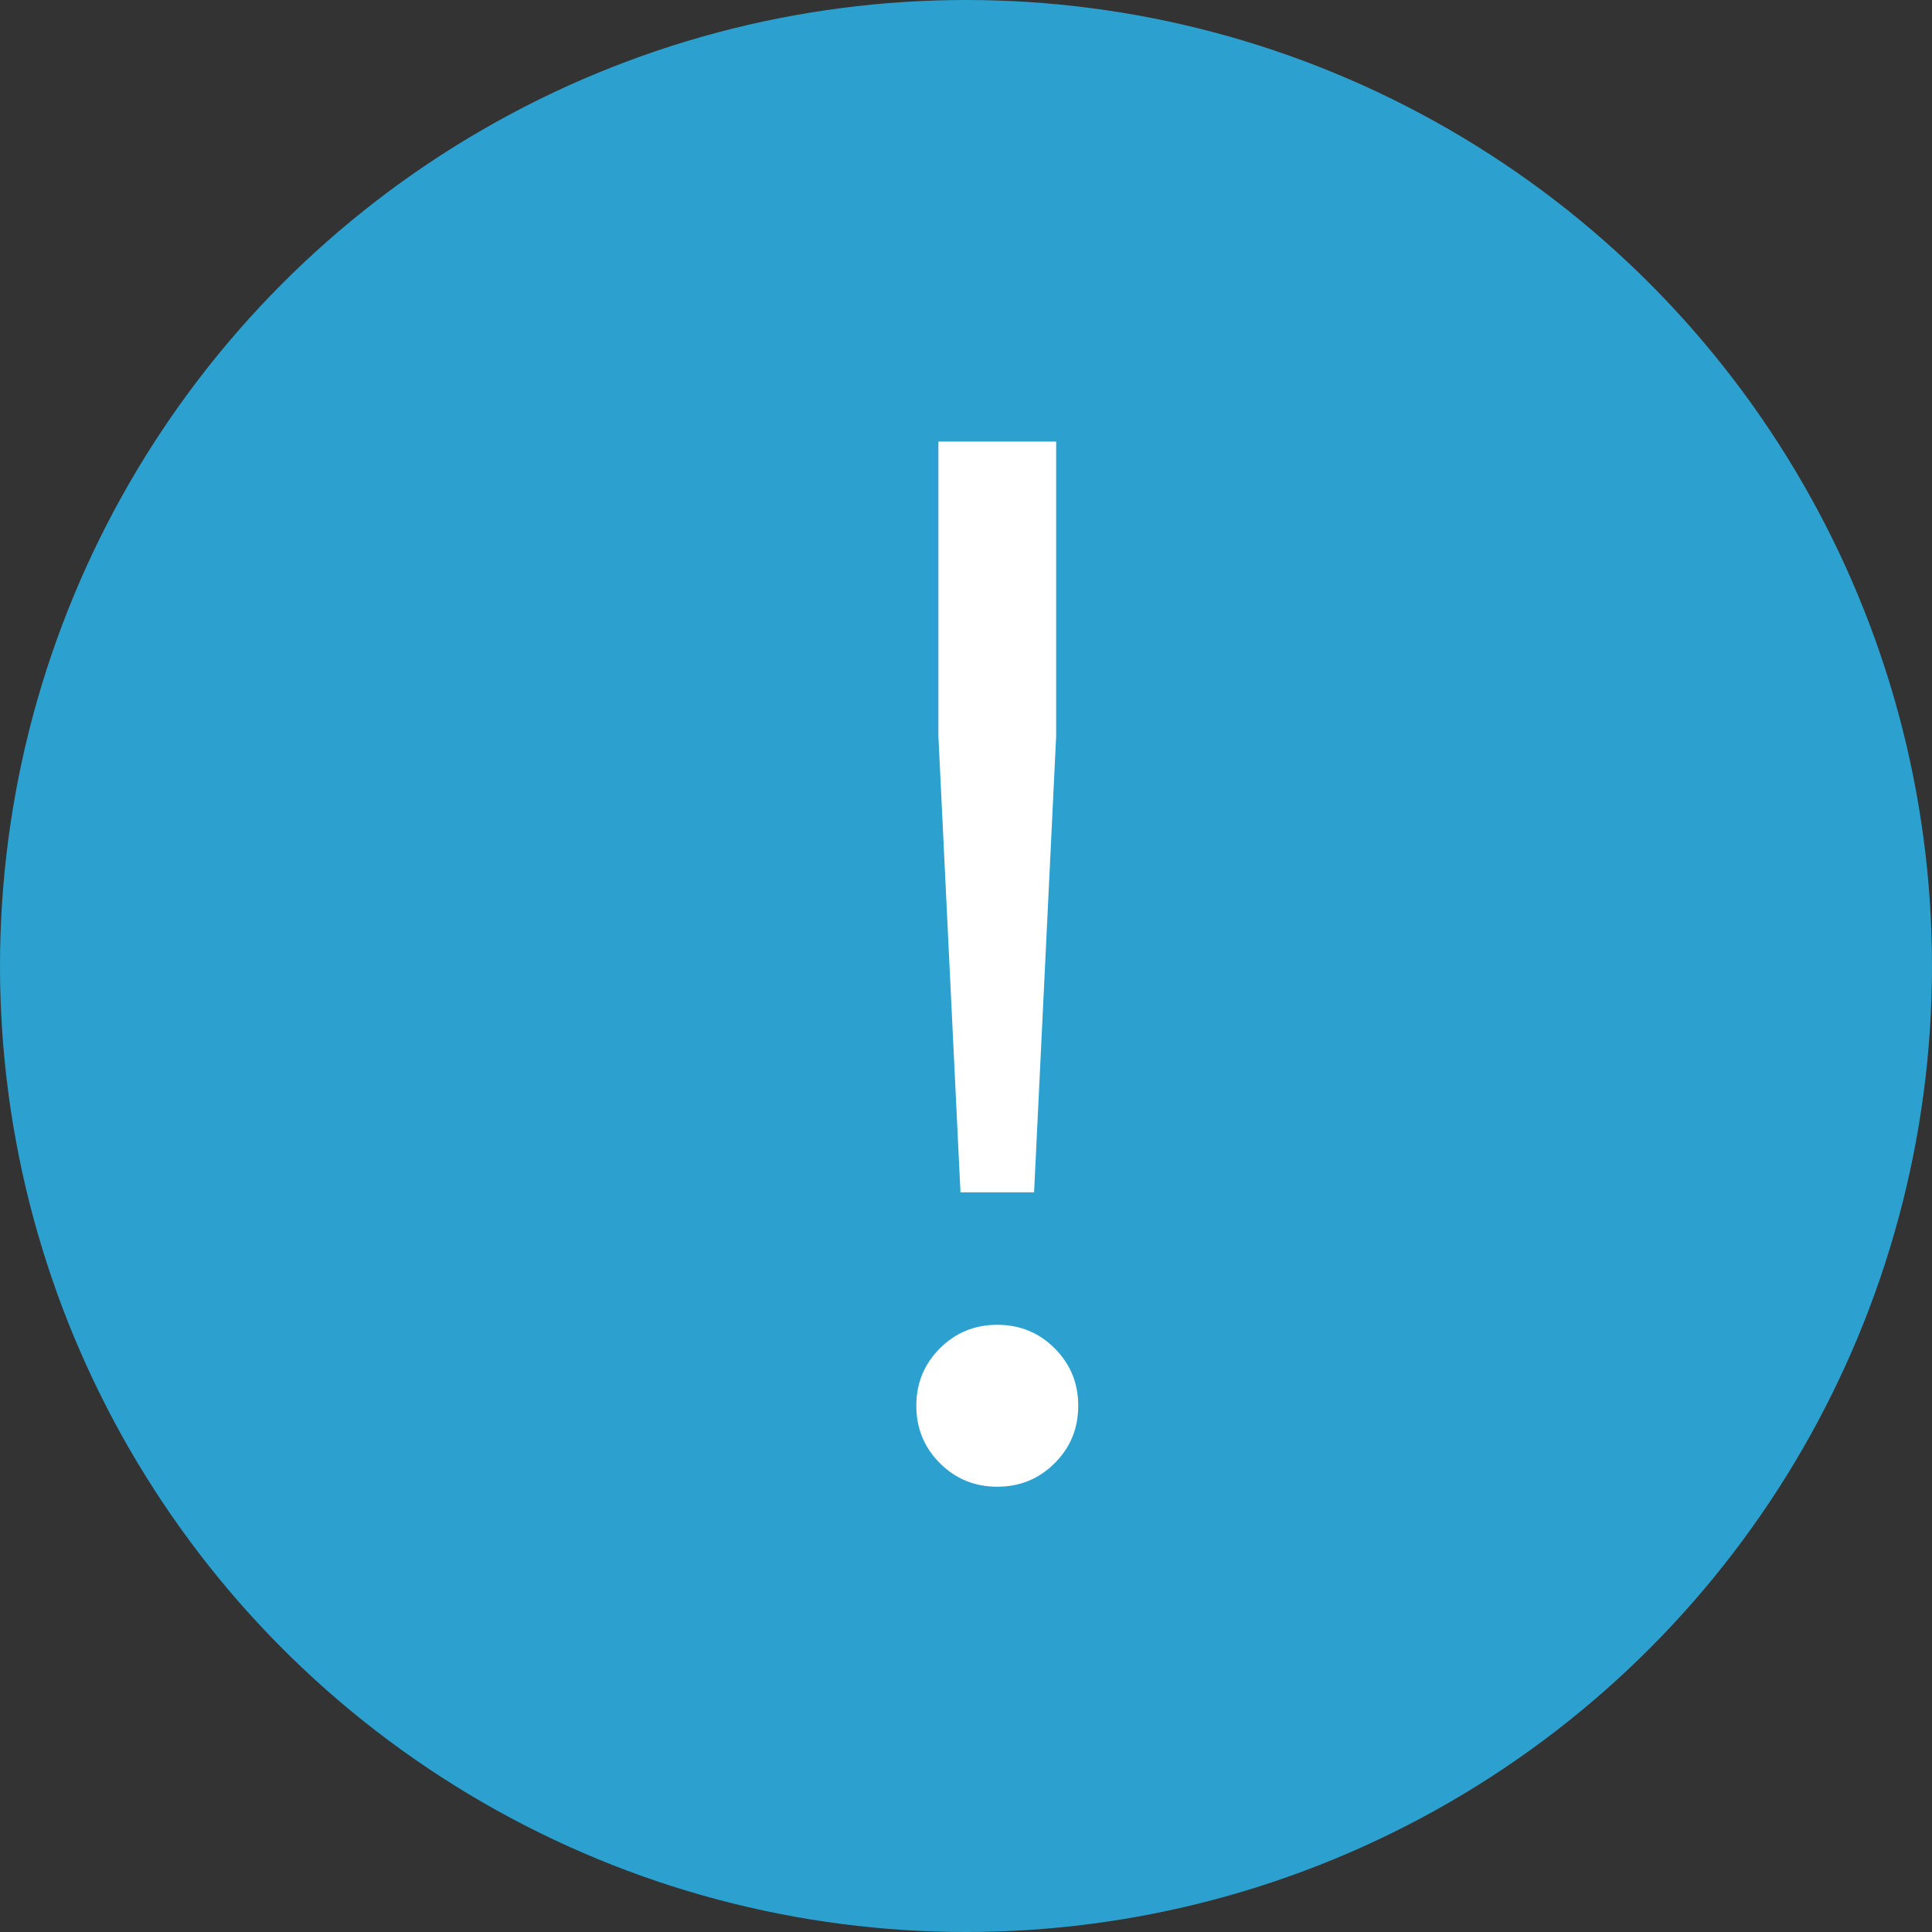 <svg width="21" height="21" viewBox="0 0 21 21" fill="none" xmlns="http://www.w3.org/2000/svg">
<rect x="0" y="0" width="21" height="21" fill="#333333" stroke="none"/>
<circle cx="10.5" cy="10.5" r="10.5" fill="#2CA1D0"/>
<path d="M11.24 12.96H10.44L10.2 8V4.8H11.48V8L11.24 12.96ZM11.72 15.28C11.72 15.525 11.635 15.733 11.464 15.904C11.293 16.075 11.085 16.16 10.84 16.16C10.595 16.16 10.387 16.075 10.216 15.904C10.045 15.733 9.96 15.525 9.96 15.28C9.96 15.035 10.045 14.827 10.216 14.656C10.387 14.485 10.595 14.4 10.84 14.4C11.085 14.4 11.293 14.485 11.464 14.656C11.635 14.827 11.72 15.035 11.72 15.28Z" fill="white"/>
</svg>
